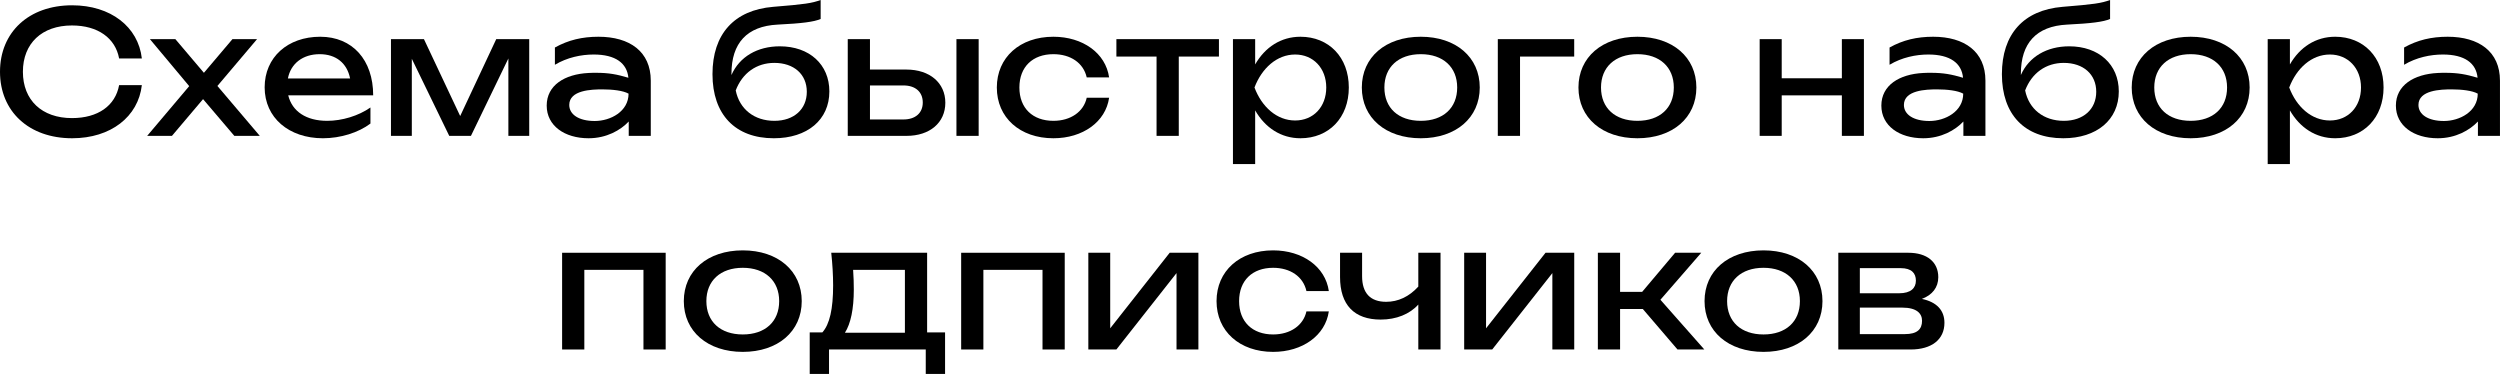 <?xml version="1.0" encoding="UTF-8"?> <svg xmlns="http://www.w3.org/2000/svg" viewBox="0 0 234.055 35.008" fill="none"><path d="M11.152 7.968H13.28C12.944 10.928 10.368 12.944 6.752 12.944C2.704 12.944 0 10.432 0 6.72C0 3.008 2.704 0.496 6.752 0.496C10.368 0.496 12.944 2.512 13.28 5.472H11.152C10.8 3.568 9.168 2.384 6.736 2.384C3.92 2.384 2.144 4.064 2.144 6.72C2.144 9.376 3.92 11.056 6.736 11.056C9.168 11.056 10.8 9.904 11.152 7.968Z" fill="black"></path><path d="M16.098 12.72H13.778L17.714 8.064L14.034 3.664H16.418L19.09 6.816L21.762 3.664H24.066L20.354 8.048L24.322 12.72H21.938L19.01 9.28L16.098 12.72Z" fill="black"></path><path d="M30.234 12.944C27.049 12.944 24.777 11.024 24.777 8.176C24.777 5.36 26.938 3.44 29.977 3.44C33.001 3.44 34.938 5.616 34.938 8.928H26.985C27.353 10.432 28.666 11.312 30.633 11.312C32.026 11.312 33.561 10.848 34.682 10.064V11.568C33.561 12.416 31.881 12.944 30.234 12.944ZM29.93 5.072C28.362 5.072 27.226 5.936 26.954 7.344H32.777C32.489 5.904 31.45 5.072 29.93 5.072Z" fill="black"></path><path d="M38.555 12.72H36.603V3.664H39.691L43.083 10.864L46.459 3.664H49.547V12.72H47.595V5.472L44.091 12.72H42.059L38.555 5.504V12.72Z" fill="black"></path><path d="M58.863 12.72V11.376C58.095 12.192 56.783 12.944 55.103 12.944C52.863 12.944 51.183 11.776 51.183 9.888C51.183 7.984 52.863 6.944 55.103 6.832C55.359 6.816 55.599 6.816 55.823 6.816C56.991 6.816 57.759 6.96 58.831 7.28C58.703 5.92 57.631 5.104 55.583 5.104C54.415 5.104 53.103 5.376 51.951 6.064V4.448C53.215 3.744 54.511 3.44 56.031 3.44C58.959 3.44 60.927 4.832 60.927 7.552V12.72H58.863ZM58.847 8.768C58.335 8.48 57.343 8.368 56.399 8.368C55.391 8.368 53.295 8.432 53.295 9.824C53.295 10.72 54.191 11.328 55.679 11.328C57.167 11.328 58.847 10.432 58.847 8.768Z" fill="black"></path><path d="M72.448 12.944C68.832 12.944 66.704 10.72 66.704 6.944C66.704 3.184 68.735 0.944 72.384 0.64C75.343 0.4 76 0.304 76.831 0V1.776C76.207 2.048 75.072 2.192 72.8 2.304C69.935 2.448 68.48 4.032 68.48 6.912V7.024C69.231 5.312 70.912 4.336 73.008 4.336C75.776 4.336 77.647 6.032 77.647 8.56C77.647 11.216 75.583 12.944 72.448 12.944ZM72.496 11.312C74.335 11.312 75.535 10.224 75.535 8.592C75.535 6.96 74.335 5.888 72.496 5.888C70.831 5.888 69.504 6.832 68.88 8.464C69.231 10.224 70.624 11.312 72.496 11.312Z" fill="black"></path><path d="M84.872 12.72H79.368V3.664H81.448V6.512H84.856C87.048 6.512 88.504 7.76 88.504 9.616C88.504 11.488 87.048 12.72 84.872 12.72ZM89.544 12.72V3.664H91.624V12.72H89.544ZM81.448 8V11.184H84.584C85.704 11.184 86.392 10.576 86.392 9.6C86.392 8.608 85.704 8 84.584 8H81.448Z" fill="black"></path><path d="M101.741 9.152H103.837C103.517 11.408 101.373 12.944 98.621 12.944C95.485 12.944 93.325 11.008 93.325 8.192C93.325 5.376 95.485 3.44 98.621 3.44C101.373 3.44 103.517 4.976 103.837 7.248H101.741C101.437 5.888 100.221 5.072 98.621 5.072C96.685 5.072 95.437 6.256 95.437 8.192C95.437 10.128 96.685 11.312 98.621 11.312C100.237 11.312 101.453 10.464 101.741 9.152Z" fill="black"></path><path d="M108.279 12.72V5.296H104.519V3.664H114.119V5.296H110.359V12.72H108.279Z" fill="black"></path><path d="M115.431 15.36V3.664H117.511V6.032C118.439 4.416 119.927 3.44 121.751 3.44C124.407 3.44 126.279 5.36 126.279 8.192C126.279 11.024 124.407 12.944 121.751 12.944C119.927 12.944 118.439 11.952 117.511 10.336V15.36H115.431ZM124.167 8.192C124.167 6.384 122.951 5.104 121.255 5.104C119.543 5.104 118.135 6.384 117.447 8.192C118.135 10.016 119.543 11.28 121.255 11.28C122.951 11.28 124.167 10.016 124.167 8.192Z" fill="black"></path><path d="M133.017 12.944C129.721 12.944 127.497 11.024 127.497 8.192C127.497 5.36 129.721 3.44 133.017 3.44C136.313 3.44 138.537 5.36 138.537 8.192C138.537 11.024 136.313 12.944 133.017 12.944ZM133.017 11.312C135.113 11.312 136.425 10.112 136.425 8.192C136.425 6.288 135.113 5.072 133.017 5.072C130.921 5.072 129.609 6.288 129.609 8.192C129.609 10.112 130.921 11.312 133.017 11.312Z" fill="black"></path><path d="M140.228 3.664H147.38V5.296H142.308V12.72H140.228V3.664Z" fill="black"></path><path d="M153.298 12.944C150.002 12.944 147.778 11.024 147.778 8.192C147.778 5.36 150.002 3.44 153.298 3.44C156.594 3.44 158.818 5.36 158.818 8.192C158.818 11.024 156.594 12.944 153.298 12.944ZM153.298 11.312C155.394 11.312 156.706 10.112 156.706 8.192C156.706 6.288 155.394 5.072 153.298 5.072C151.202 5.072 149.89 6.288 149.89 8.192C149.89 10.112 151.202 11.312 153.298 11.312Z" fill="black"></path><path d="M164.743 12.72V3.664H166.807V7.328H172.439V3.664H174.503V12.72H172.439V8.928H166.807V12.72H164.743Z" fill="black"></path><path d="M183.816 12.72V11.376C183.048 12.192 181.736 12.944 180.056 12.944C177.816 12.944 176.136 11.776 176.136 9.888C176.136 7.984 177.816 6.944 180.056 6.832C180.312 6.816 180.552 6.816 180.776 6.816C181.944 6.816 182.712 6.96 183.784 7.28C183.656 5.92 182.584 5.104 180.536 5.104C179.368 5.104 178.056 5.376 176.904 6.064V4.448C178.168 3.744 179.464 3.44 180.984 3.44C183.912 3.44 185.88 4.832 185.88 7.552V12.72H183.816ZM183.8 8.768C183.288 8.48 182.296 8.368 181.352 8.368C180.344 8.368 178.248 8.432 178.248 9.824C178.248 10.72 179.144 11.328 180.632 11.328C182.12 11.328 183.8 10.432 183.8 8.768Z" fill="black"></path><path d="M193.166 12.944C189.55 12.944 187.422 10.72 187.422 6.944C187.422 3.184 189.454 0.944 193.102 0.64C196.062 0.4 196.718 0.304 197.55 0V1.776C196.926 2.048 195.79 2.192 193.518 2.304C190.654 2.448 189.198 4.032 189.198 6.912V7.024C189.95 5.312 191.63 4.336 193.726 4.336C196.494 4.336 198.366 6.032 198.366 8.56C198.366 11.216 196.302 12.944 193.166 12.944ZM193.214 11.312C195.054 11.312 196.254 10.224 196.254 8.592C196.254 6.96 195.054 5.888 193.214 5.888C191.55 5.888 190.222 6.832 189.598 8.464C189.95 10.224 191.342 11.312 193.214 11.312Z" fill="black"></path><path d="M205.095 12.944C201.799 12.944 199.575 11.024 199.575 8.192C199.575 5.36 201.799 3.44 205.095 3.44C208.391 3.44 210.615 5.36 210.615 8.192C210.615 11.024 208.391 12.944 205.095 12.944ZM205.095 11.312C207.191 11.312 208.503 10.112 208.503 8.192C208.503 6.288 207.191 5.072 205.095 5.072C202.999 5.072 201.687 6.288 201.687 8.192C201.687 10.112 202.999 11.312 205.095 11.312Z" fill="black"></path><path d="M212.306 15.36V3.664H214.386V6.032C215.314 4.416 216.802 3.44 218.626 3.44C221.282 3.44 223.154 5.36 223.154 8.192C223.154 11.024 221.282 12.944 218.626 12.944C216.802 12.944 215.314 11.952 214.386 10.336V15.36H212.306ZM221.042 8.192C221.042 6.384 219.826 5.104 218.13 5.104C216.418 5.104 215.01 6.384 214.322 8.192C215.01 10.016 216.418 11.28 218.13 11.28C219.826 11.28 221.042 10.016 221.042 8.192Z" fill="black"></path><path d="M231.988 12.72V11.376C231.22 12.192 229.908 12.944 228.228 12.944C225.988 12.944 224.308 11.776 224.308 9.888C224.308 7.984 225.988 6.944 228.228 6.832C228.484 6.816 228.724 6.816 228.948 6.816C230.116 6.816 230.884 6.96 231.956 7.28C231.828 5.92 230.756 5.104 228.708 5.104C227.54 5.104 226.228 5.376 225.076 6.064V4.448C226.34 3.744 227.636 3.44 229.156 3.44C232.084 3.44 234.052 4.832 234.052 7.552V12.72H231.988ZM231.972 8.768C231.46 8.48 230.468 8.368 229.524 8.368C228.516 8.368 226.42 8.432 226.42 9.824C226.42 10.72 227.316 11.328 228.804 11.328C230.292 11.328 231.972 10.432 231.972 8.768Z" fill="black"></path><path d="M52.626 23.664H62.322V32.72H60.242V25.264H54.706V32.72H52.626V23.664Z" fill="black"></path><path d="M69.54 32.944C66.244 32.944 64.02 31.024 64.02 28.192C64.02 25.36 66.244 23.44 69.54 23.44C72.836 23.44 75.06 25.36 75.06 28.192C75.06 31.024 72.836 32.944 69.54 32.944ZM69.54 31.312C71.636 31.312 72.948 30.112 72.948 28.192C72.948 26.288 71.636 25.072 69.54 25.072C67.444 25.072 66.132 26.288 66.132 28.192C66.132 30.112 67.444 31.312 69.54 31.312Z" fill="black"></path><path d="M77.823 23.664H86.799V31.12H88.479V35.008H86.671V32.72H77.615V35.008H75.807V31.12H76.991C77.679 30.352 77.999 28.912 77.999 26.72C77.999 25.76 77.935 24.704 77.823 23.664ZM79.935 27.12C79.935 28.912 79.647 30.304 79.103 31.152H84.719V25.264H79.871C79.919 25.936 79.935 26.56 79.935 27.12Z" fill="black"></path><path d="M89.986 23.664H99.682V32.72H97.602V25.264H92.066V32.72H89.986V23.664Z" fill="black"></path><path d="M104.516 32.72H101.892V23.664H103.94V30.736L109.508 23.664H112.196V32.72H110.148V25.568L104.516 32.72Z" fill="black"></path><path d="M122.311 29.152H124.407C124.087 31.408 121.943 32.944 119.192 32.944C116.055 32.944 113.895 31.008 113.895 28.192C113.895 25.376 116.055 23.44 119.192 23.44C121.943 23.44 124.087 24.976 124.407 27.248H122.311C122.007 25.888 120.791 25.072 119.192 25.072C117.255 25.072 116.007 26.256 116.007 28.192C116.007 30.128 117.255 31.312 119.192 31.312C120.807 31.312 122.023 30.464 122.311 29.152Z" fill="black"></path><path d="M134.865 32.72H132.785V28.512C131.986 29.408 130.722 29.92 129.266 29.92C126.785 29.92 125.458 28.544 125.458 25.936V23.664H127.522V25.856C127.522 27.44 128.289 28.256 129.777 28.256C130.898 28.256 131.922 27.776 132.785 26.832V23.664H134.865V32.72Z" fill="black"></path><path d="M139.703 32.72H137.079V23.664H139.127V30.736L144.695 23.664H147.383V32.72H145.335V25.568L139.703 32.72Z" fill="black"></path><path d="M151.675 32.72H149.595V23.664H151.675V27.328H153.739L156.827 23.664H159.275L155.451 28.064L159.563 32.72H157.051L153.803 28.928H151.675V32.72Z" fill="black"></path><path d="M165.103 32.944C161.807 32.944 159.583 31.024 159.583 28.192C159.583 25.36 161.807 23.44 165.103 23.44C168.399 23.44 170.623 25.36 170.623 28.192C170.623 31.024 168.399 32.944 165.103 32.944ZM165.103 31.312C167.199 31.312 168.511 30.112 168.511 28.192C168.511 26.288 167.199 25.072 165.103 25.072C163.007 25.072 161.695 26.288 161.695 28.192C161.695 30.112 163.007 31.312 165.103 31.312Z" fill="black"></path><path d="M178.874 32.72H172.106V23.664H178.666C180.41 23.664 181.466 24.528 181.466 25.952C181.466 26.912 180.906 27.616 179.93 27.984C181.306 28.272 182.042 29.04 182.042 30.224C182.042 31.776 180.858 32.72 178.874 32.72ZM174.122 28.8V31.28H178.346C179.482 31.28 179.946 30.832 179.946 30.032C179.946 29.328 179.418 28.8 178.106 28.8H174.122ZM174.122 25.104V27.456H177.802C178.89 27.456 179.37 26.976 179.37 26.272C179.37 25.584 178.97 25.104 177.946 25.104H174.122Z" fill="black"></path></svg> 